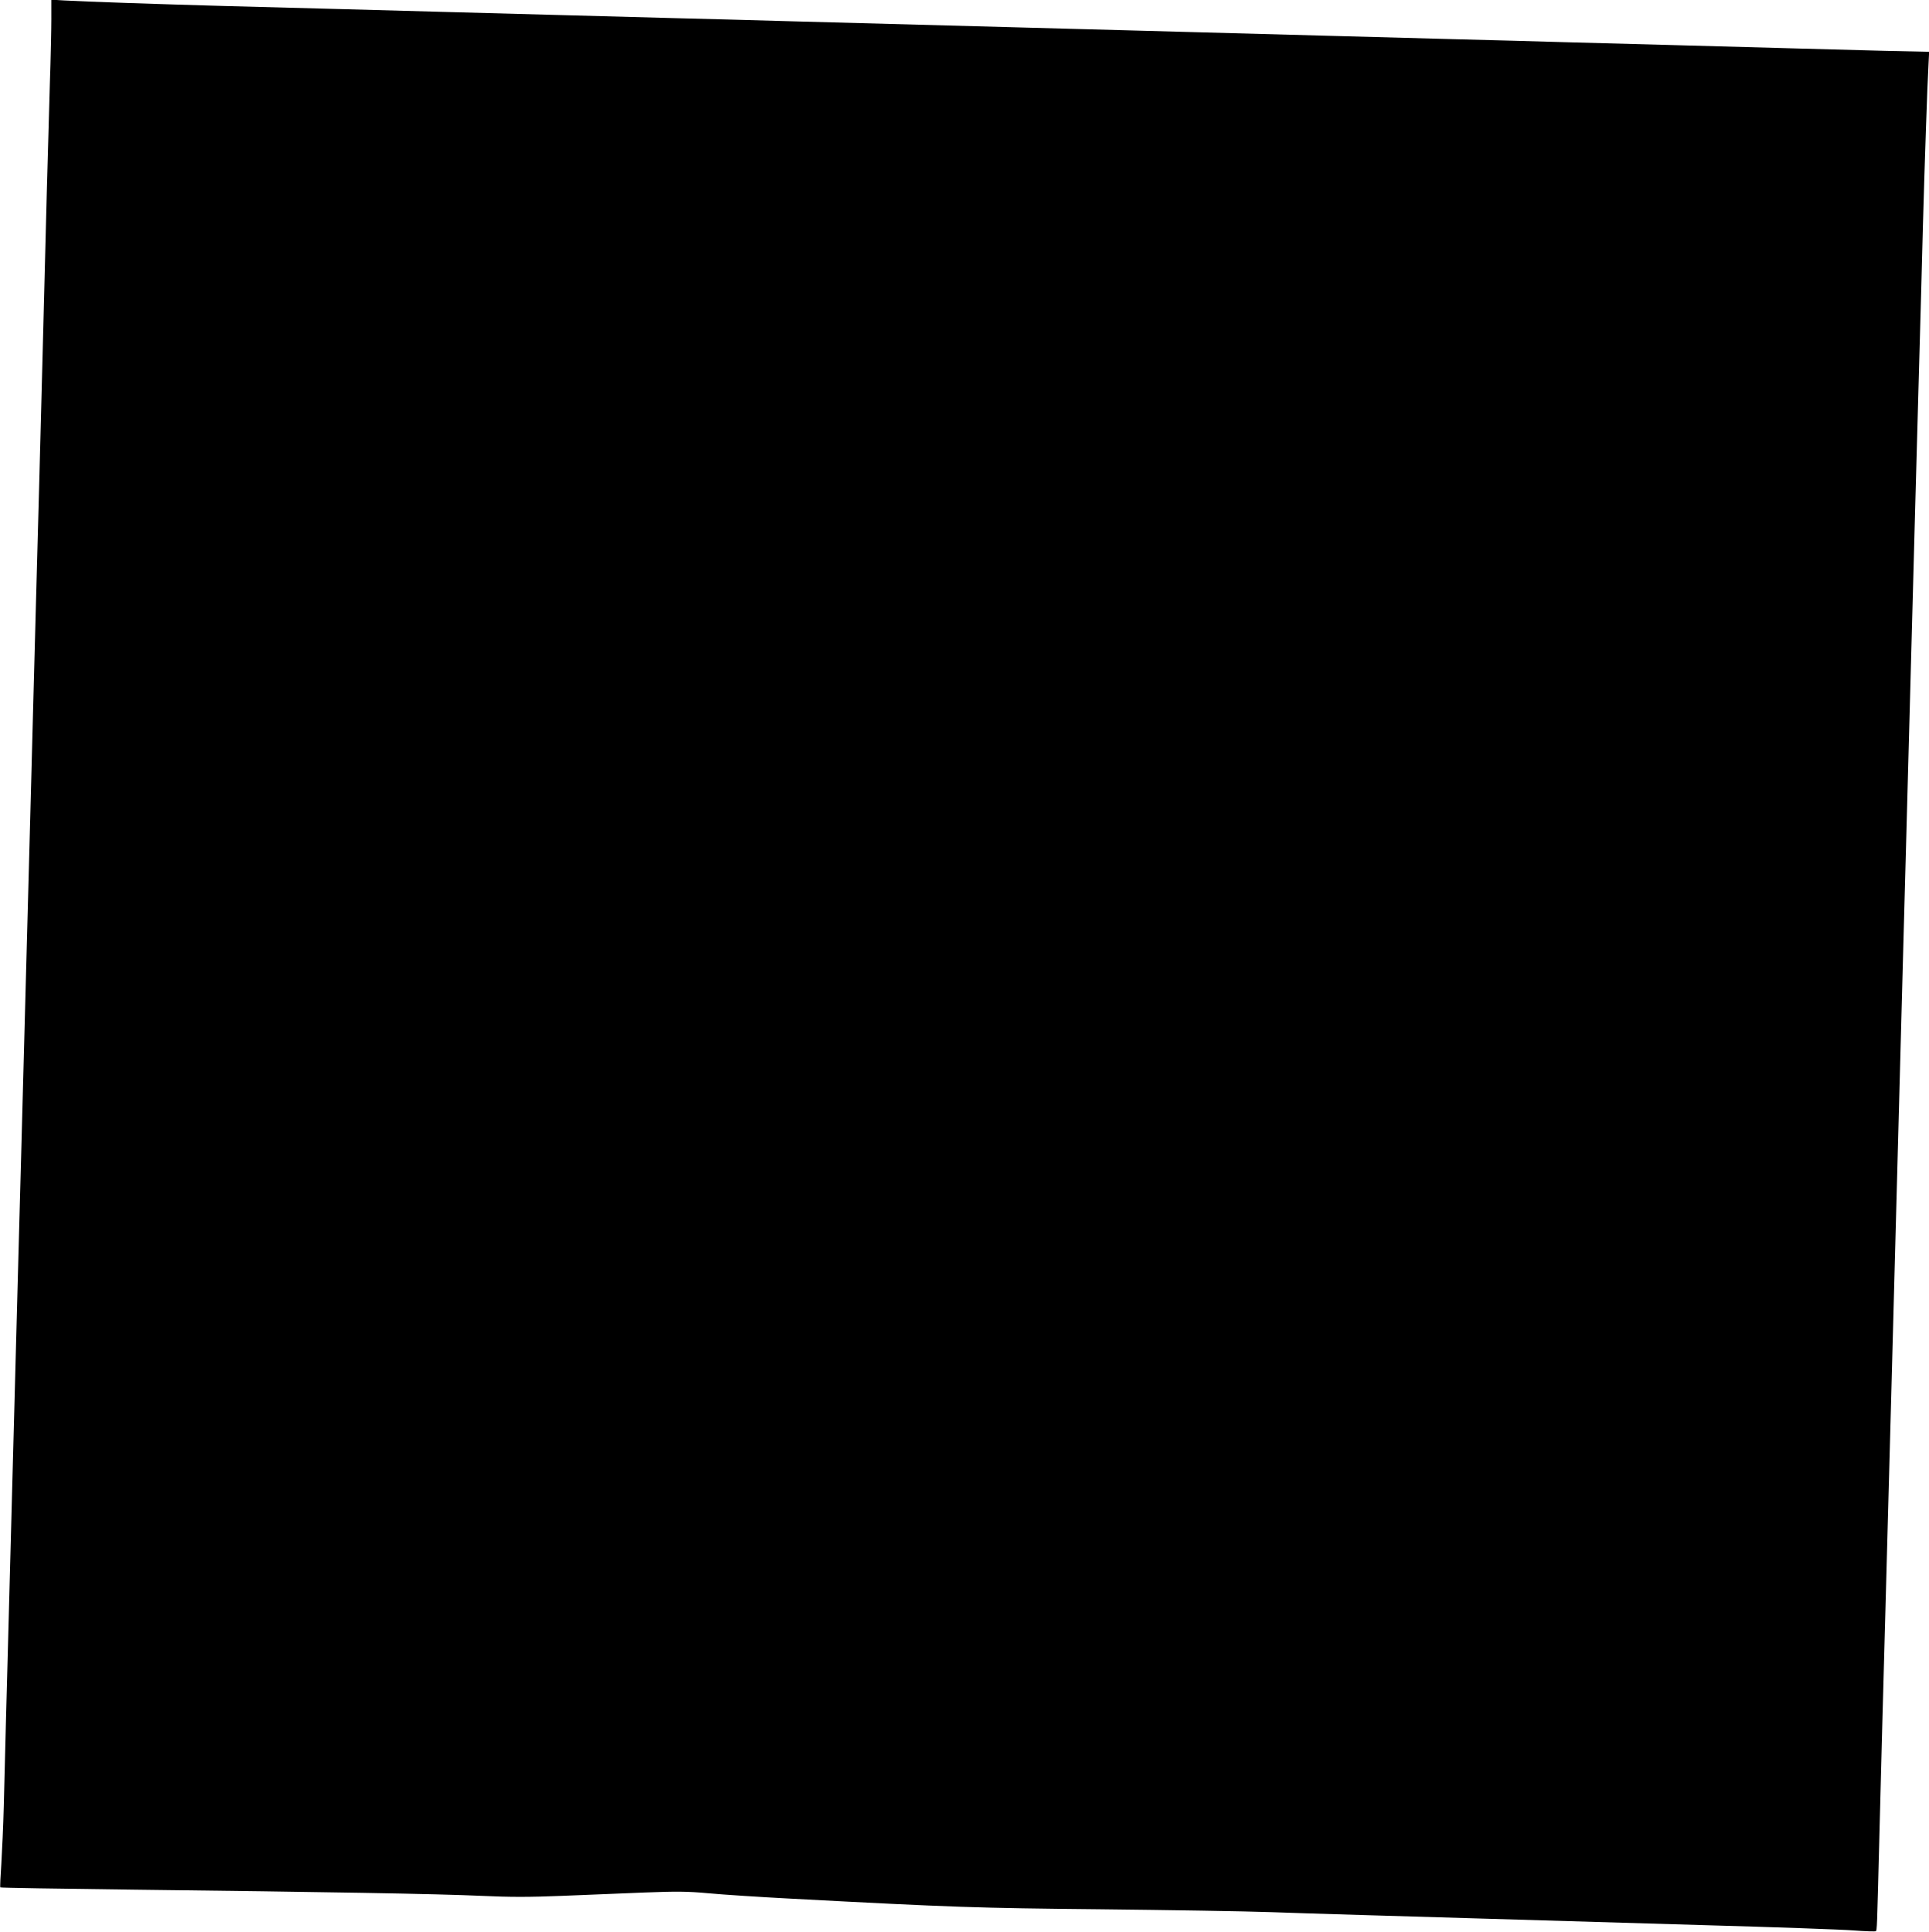 <?xml version="1.0" standalone="no"?>
<!DOCTYPE svg PUBLIC "-//W3C//DTD SVG 20010904//EN"
 "http://www.w3.org/TR/2001/REC-SVG-20010904/DTD/svg10.dtd">
<svg version="1.0" xmlns="http://www.w3.org/2000/svg"
 width="1278pt" height="1280pt" viewBox="0 0 1278 1280"
 preserveAspectRatio="xMidYMid meet">
<g transform="translate(0,1280) scale(0.1,-0.1)"
fill="#000000" stroke="none">
<path d="M340 12680 c0 -67 -4 -265 -10 -439 -12 -396 -26 -928 -45 -1681 -8
-322 -20 -750 -25 -952 -6 -203 -14 -533 -20 -735 -5 -203 -14 -538 -20 -745
-5 -208 -15 -548 -20 -755 -6 -208 -15 -542 -20 -743 -5 -201 -14 -536 -20
-745 -6 -209 -15 -545 -20 -747 -6 -203 -14 -533 -20 -735 -5 -203 -14 -539
-20 -748 -6 -209 -15 -544 -20 -745 -5 -201 -14 -538 -20 -750 -6 -212 -15
-547 -20 -745 -5 -198 -12 -461 -15 -585 -3 -124 -11 -294 -16 -378 -6 -84 -9
-155 -7 -157 2 -3 396 -9 874 -15 1285 -15 2028 -28 2311 -41 192 -9 320 -9
540 0 158 6 402 16 542 22 212 8 283 8 425 -5 94 -9 342 -25 551 -36 1076 -57
1221 -62 2045 -70 454 -5 962 -13 1130 -19 342 -12 333 -11 2865 -86 468 -13
915 -29 994 -35 79 -6 146 -8 149 -5 8 7 8 23 22 570 6 231 15 578 20 770 5
193 14 521 20 730 17 632 29 1081 40 1475 6 206 24 877 40 1490 16 613 34
1284 40 1490 10 381 22 790 40 1475 10 369 19 692 40 1480 6 209 17 616 25
905 8 289 20 703 25 920 12 422 29 933 37 1066 l4 81 -283 6 c-156 4 -440 12
-633 17 -192 5 -521 14 -730 20 -209 6 -545 15 -747 20 -203 6 -534 15 -738
20 -203 6 -536 15 -740 20 -203 6 -536 15 -740 20 -203 6 -535 14 -737 20
-203 5 -537 14 -743 20 -350 9 -516 14 -1485 40 -203 6 -539 15 -745 20 -206
6 -540 15 -742 20 -203 6 -536 15 -740 20 -205 6 -535 15 -733 20 -198 5 -538
14 -755 20 -427 12 -935 29 -1067 37 l-83 5 0 -122z"/>
</g>
</svg>
